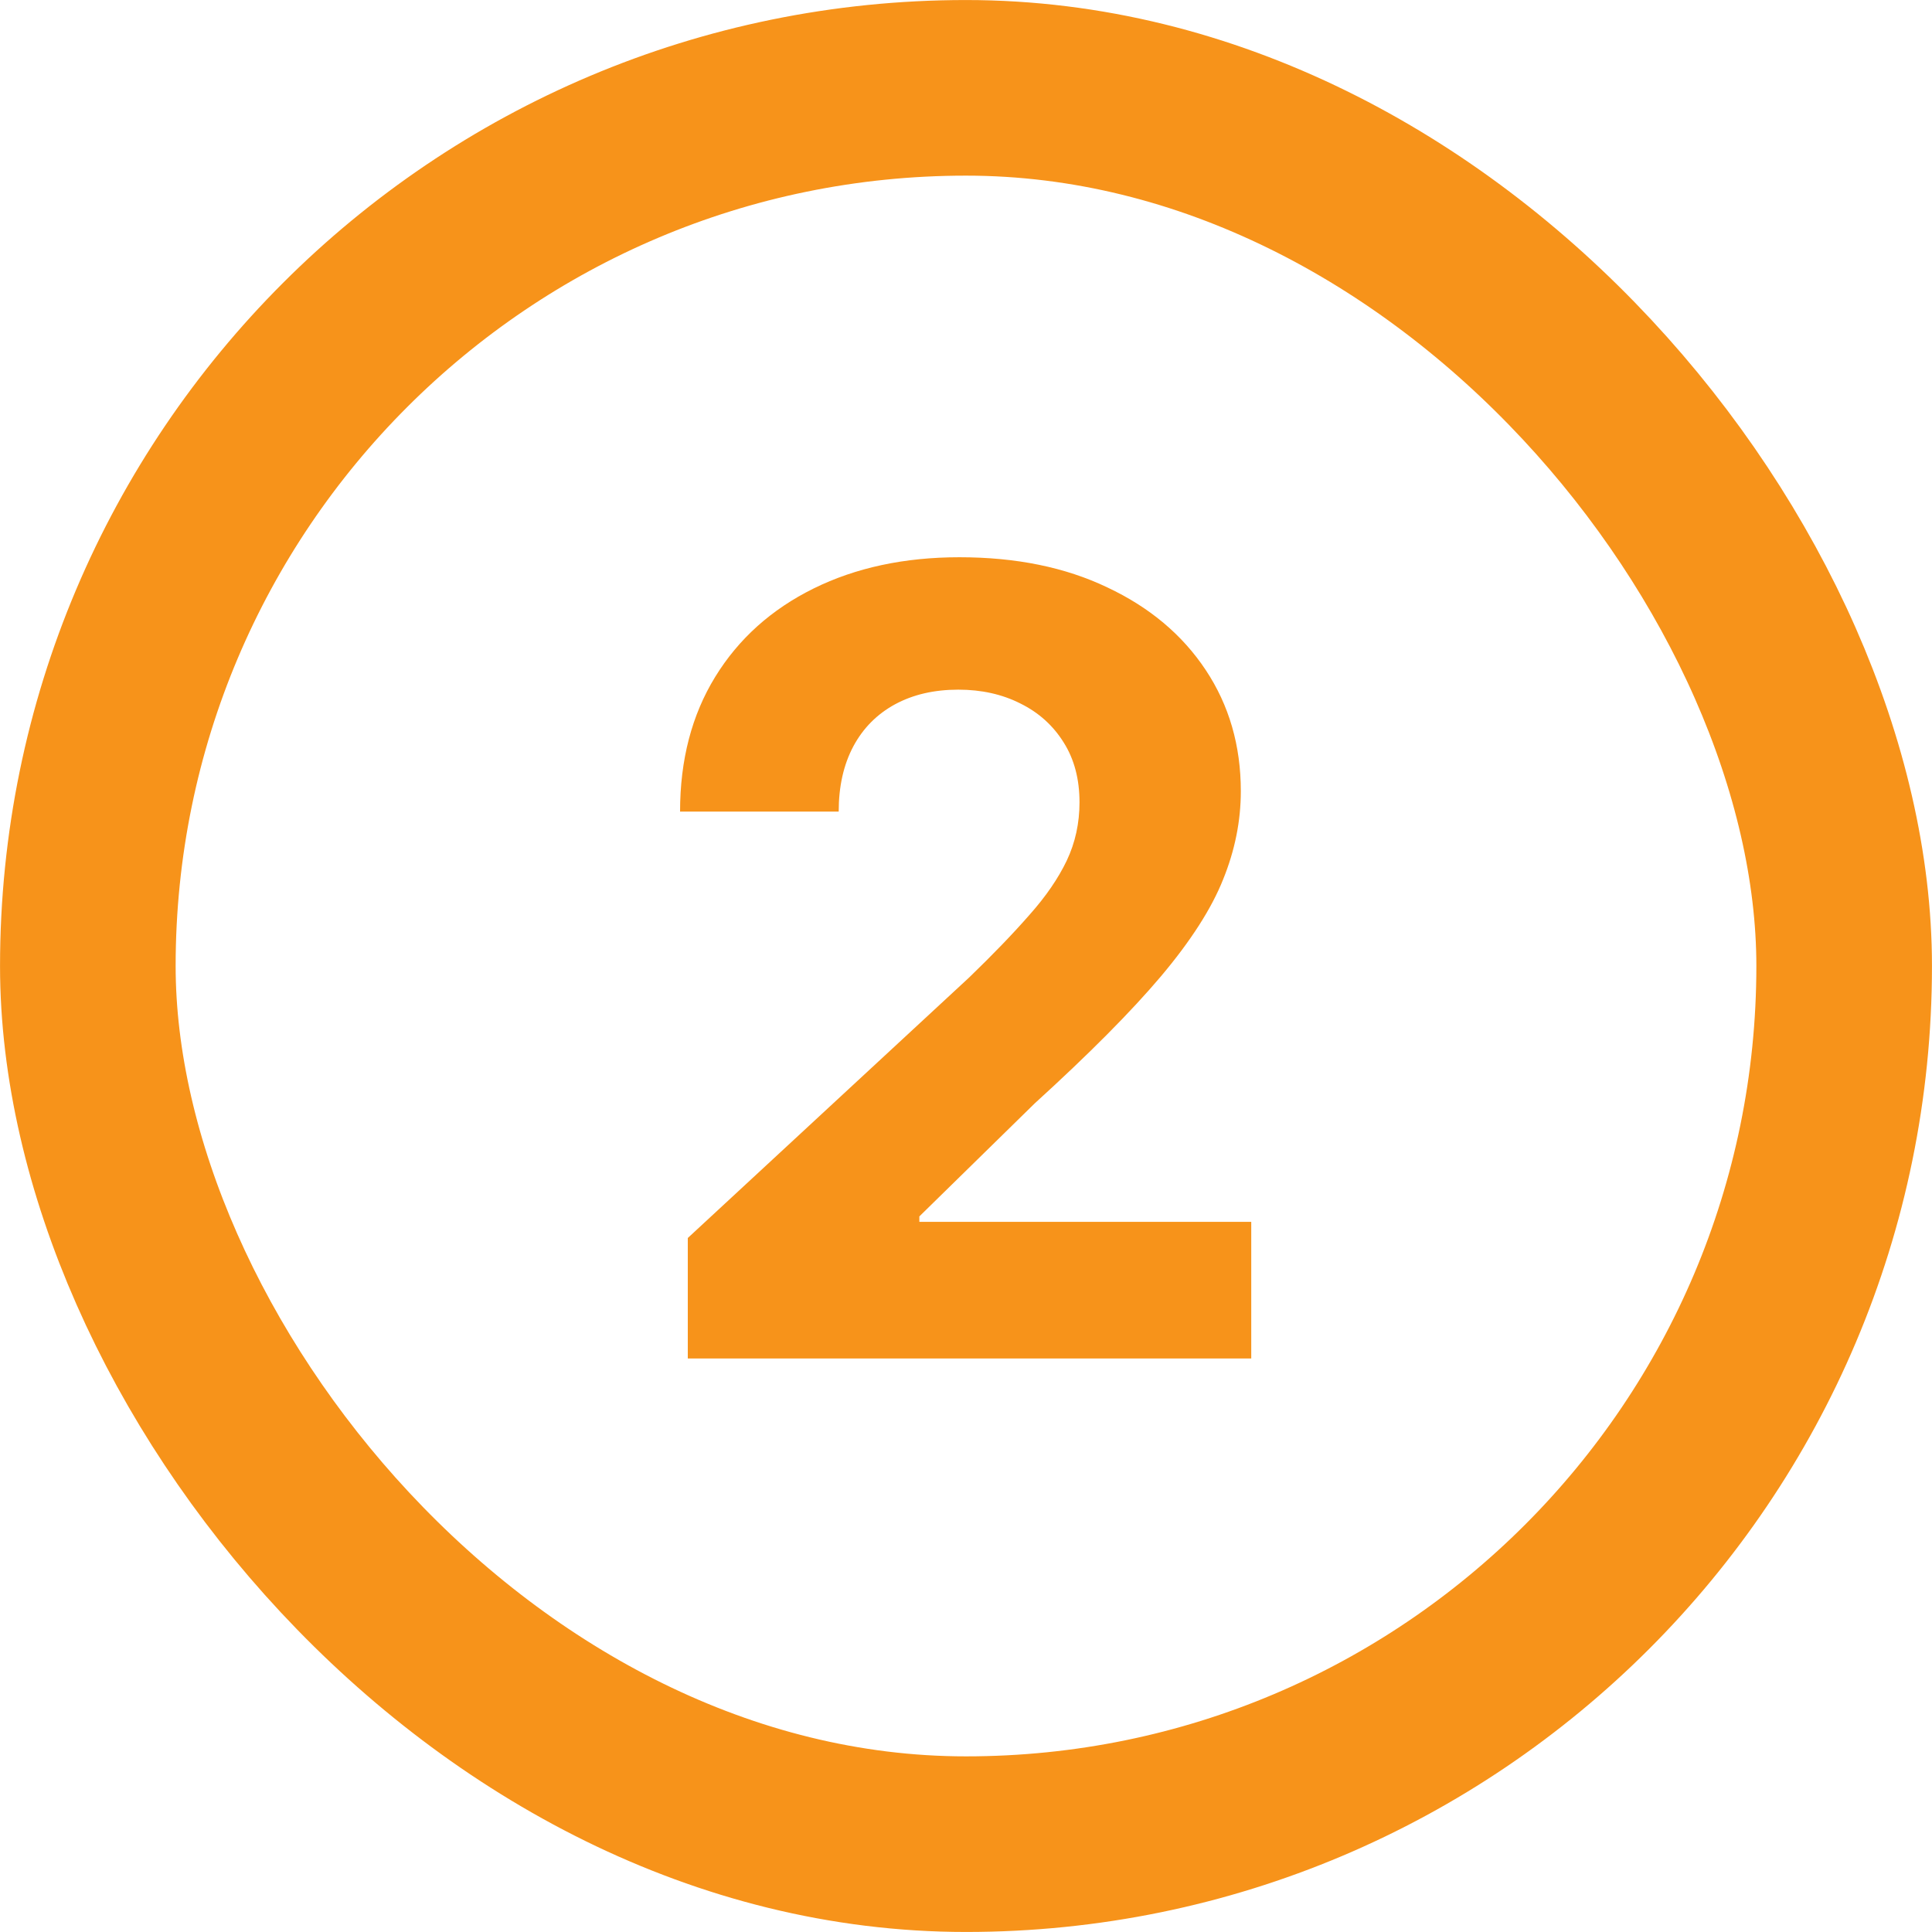 <svg width="28" height="28" viewBox="0 0 28 28" fill="none" xmlns="http://www.w3.org/2000/svg">
<path d="M9.968 19.688V17.942L14.045 14.167C14.392 13.832 14.683 13.53 14.918 13.261C15.157 12.993 15.337 12.73 15.46 12.473C15.584 12.211 15.645 11.93 15.645 11.628C15.645 11.292 15.569 11.003 15.416 10.761C15.263 10.515 15.054 10.327 14.789 10.196C14.525 10.062 14.224 9.995 13.889 9.995C13.538 9.995 13.233 10.066 12.972 10.207C12.711 10.349 12.509 10.552 12.367 10.817C12.226 11.082 12.155 11.397 12.155 11.762H9.856C9.856 11.013 10.026 10.362 10.365 9.81C10.704 9.258 11.18 8.831 11.791 8.529C12.403 8.227 13.108 8.076 13.906 8.076C14.726 8.076 15.44 8.222 16.048 8.513C16.659 8.8 17.135 9.199 17.474 9.71C17.813 10.22 17.983 10.806 17.983 11.466C17.983 11.898 17.897 12.325 17.726 12.746C17.558 13.168 17.258 13.636 16.825 14.15C16.393 14.661 15.783 15.275 14.996 15.991L13.324 17.629V17.708H18.134V19.688H9.968Z" fill="#F7931A"/>
<rect x="1.273" y="1.273" width="25.454" height="25.454" rx="12.727" stroke="#F7931A" stroke-width="2.545"/>
</svg>